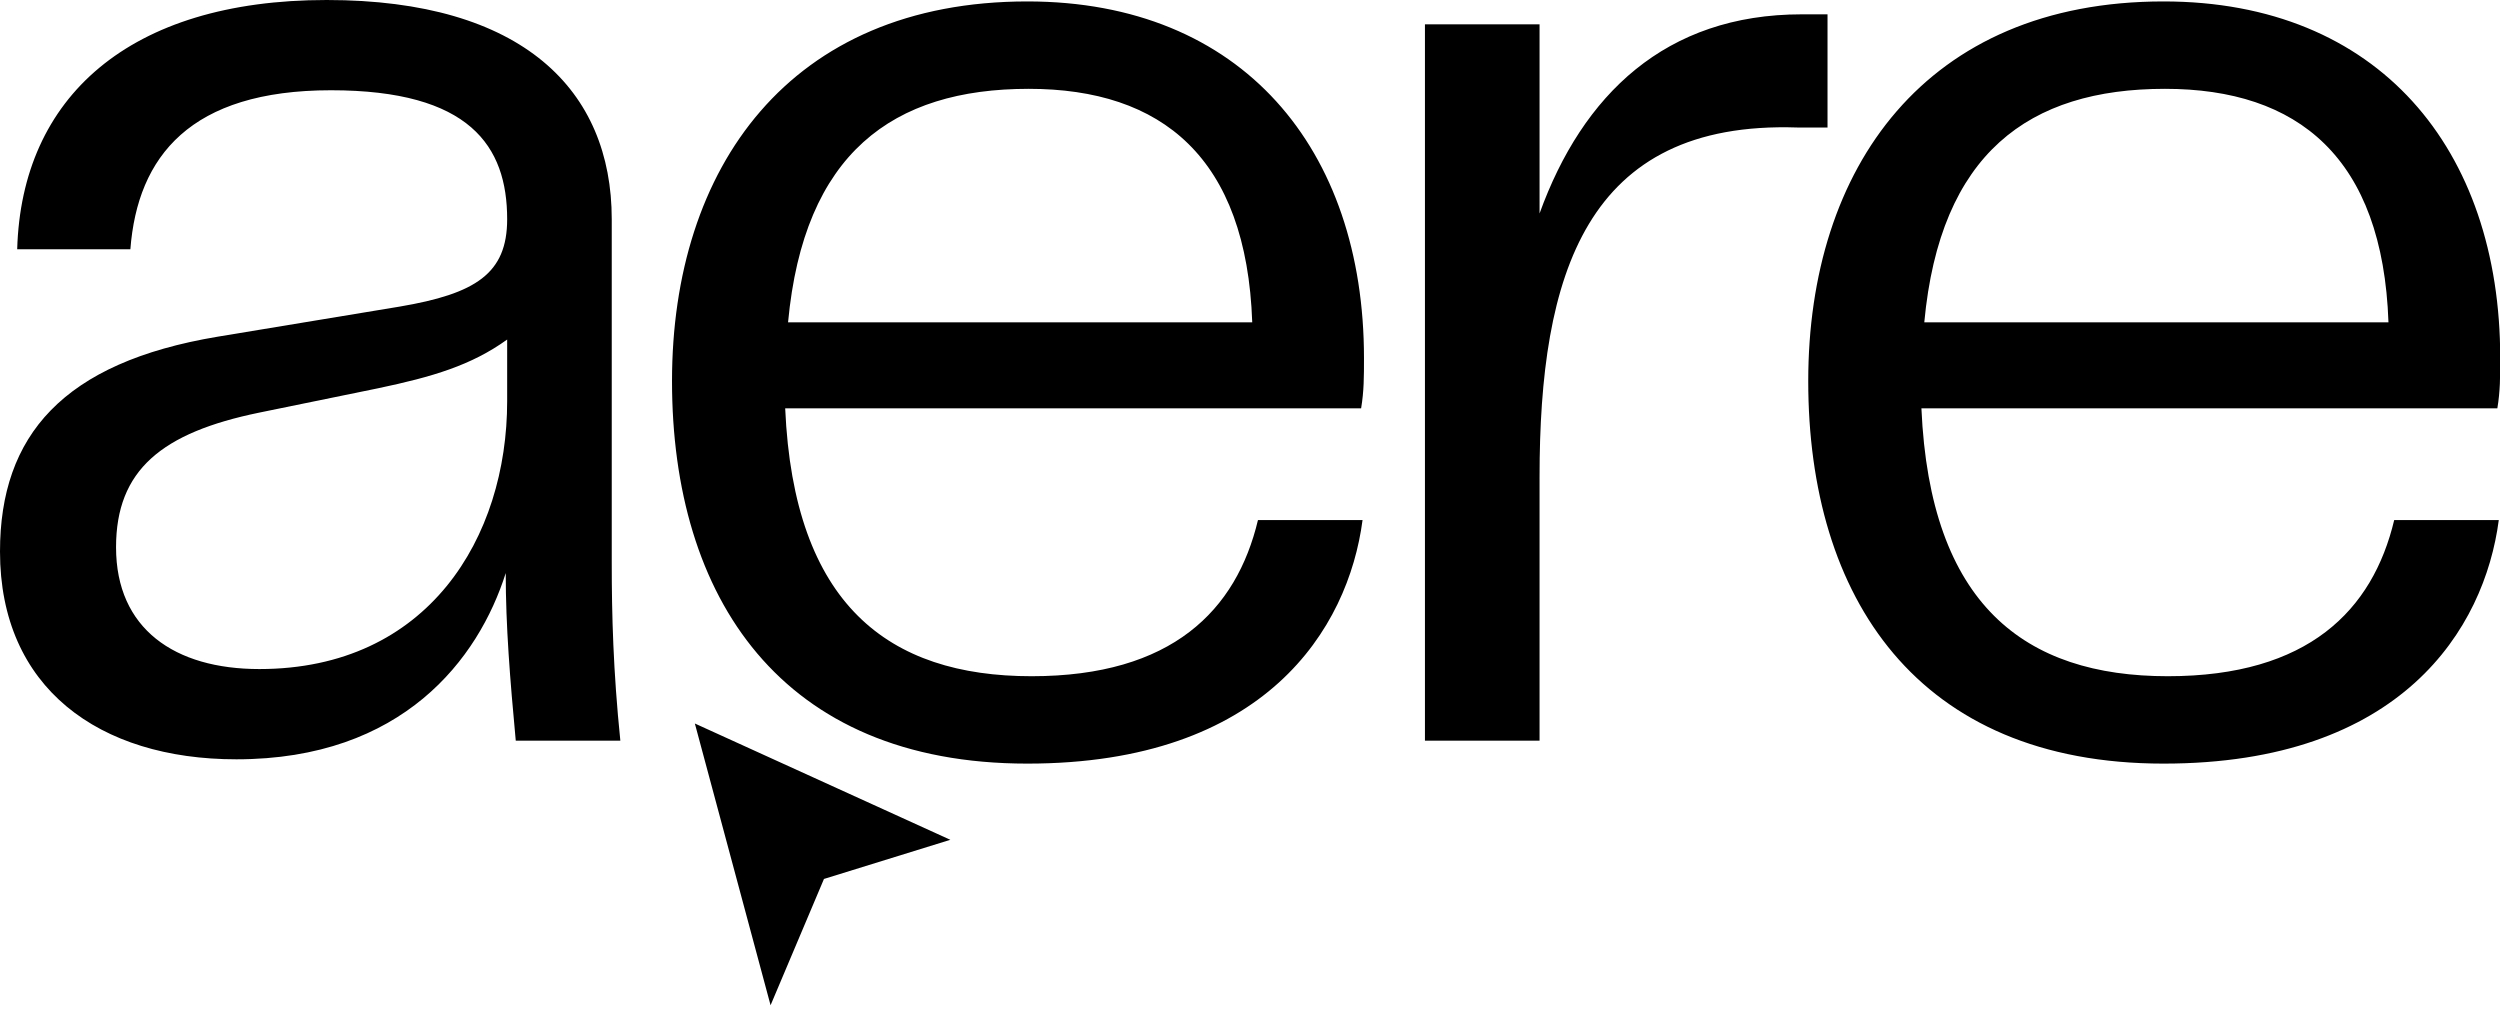 <svg xmlns="http://www.w3.org/2000/svg" width="1047" height="431" fill="none"><g clip-path="url(#a)"><path fill="#000" fill-rule="evenodd" d="M99 318c-57.6 0-99-30-99-87 0-48.6 26.4-79.2 91.2-90l76.2-12.6c31.8-5.4 45-13.8 45-36.6 0-30.6-15.6-54-73.8-54-58.8 0-81 27.6-84 66.6H7.2C9 40.8 54 0 136.8 0 219 0 256.2 37.8 256.2 91.8v144c0 21.6.6 45 3.6 74.4H216c-2.4-25.8-4.2-48-4.2-70.2-11.4 36-43.2 78-112.8 78zm9.6-37.8c70.8 0 103.8-55.2 103.8-112.2v-25.8c-15 10.8-31.2 15.6-54 20.4l-49.8 10.2c-40.8 8.4-60 24-60 56.4 0 34.2 24.6 51 60 51zm323.438 3c58.799 0 85.8-27.6 94.8-65.4h43.8c-6 45.6-40.8 102-140.401 102-103.2 0-148.799-69.6-148.799-160.2 0-89.4 49.199-159 148.799-159 90 0 141 61.8 141 149.4v.001c0 7.8 0 13.799-1.199 20.999H328.837c3.601 82.2 43.201 112.2 103.201 112.2zm-1.2-246c-57 0-94.2 27-100.8 97.8h194.4c-2.4-69-37.8-97.8-93.6-97.8zM754.566 6c-57 0-91.8 33.6-109.8 83.4V10.2h-48v300h48V199.8c0-84.6 19.2-149.4 108-146.4h12.6V6h-10.8zm153.323 277.2c58.8 0 85.8-27.6 94.801-65.4h43.8c-6 45.6-40.8 102-140.401 102-103.2 0-148.8-69.6-148.8-160.2 0-89.4 49.2-159 148.8-159 90 0 141.001 61.8 141.001 149.4 0 7.8 0 13.8-1.2 21H804.689c3.6 82.2 43.2 112.2 103.2 112.2zm-1.2-246c-57 0-94.2 27-100.8 97.8h194.401c-2.401-69-37.801-97.8-93.601-97.8zM291 303l107 48.711-52.923 16.39L322.715 421 291 303z" clip-rule="evenodd"/></g><defs><clipPath id="a"><path fill="#fff" d="M0 0h1047v431H0z"/></clipPath></defs></svg>